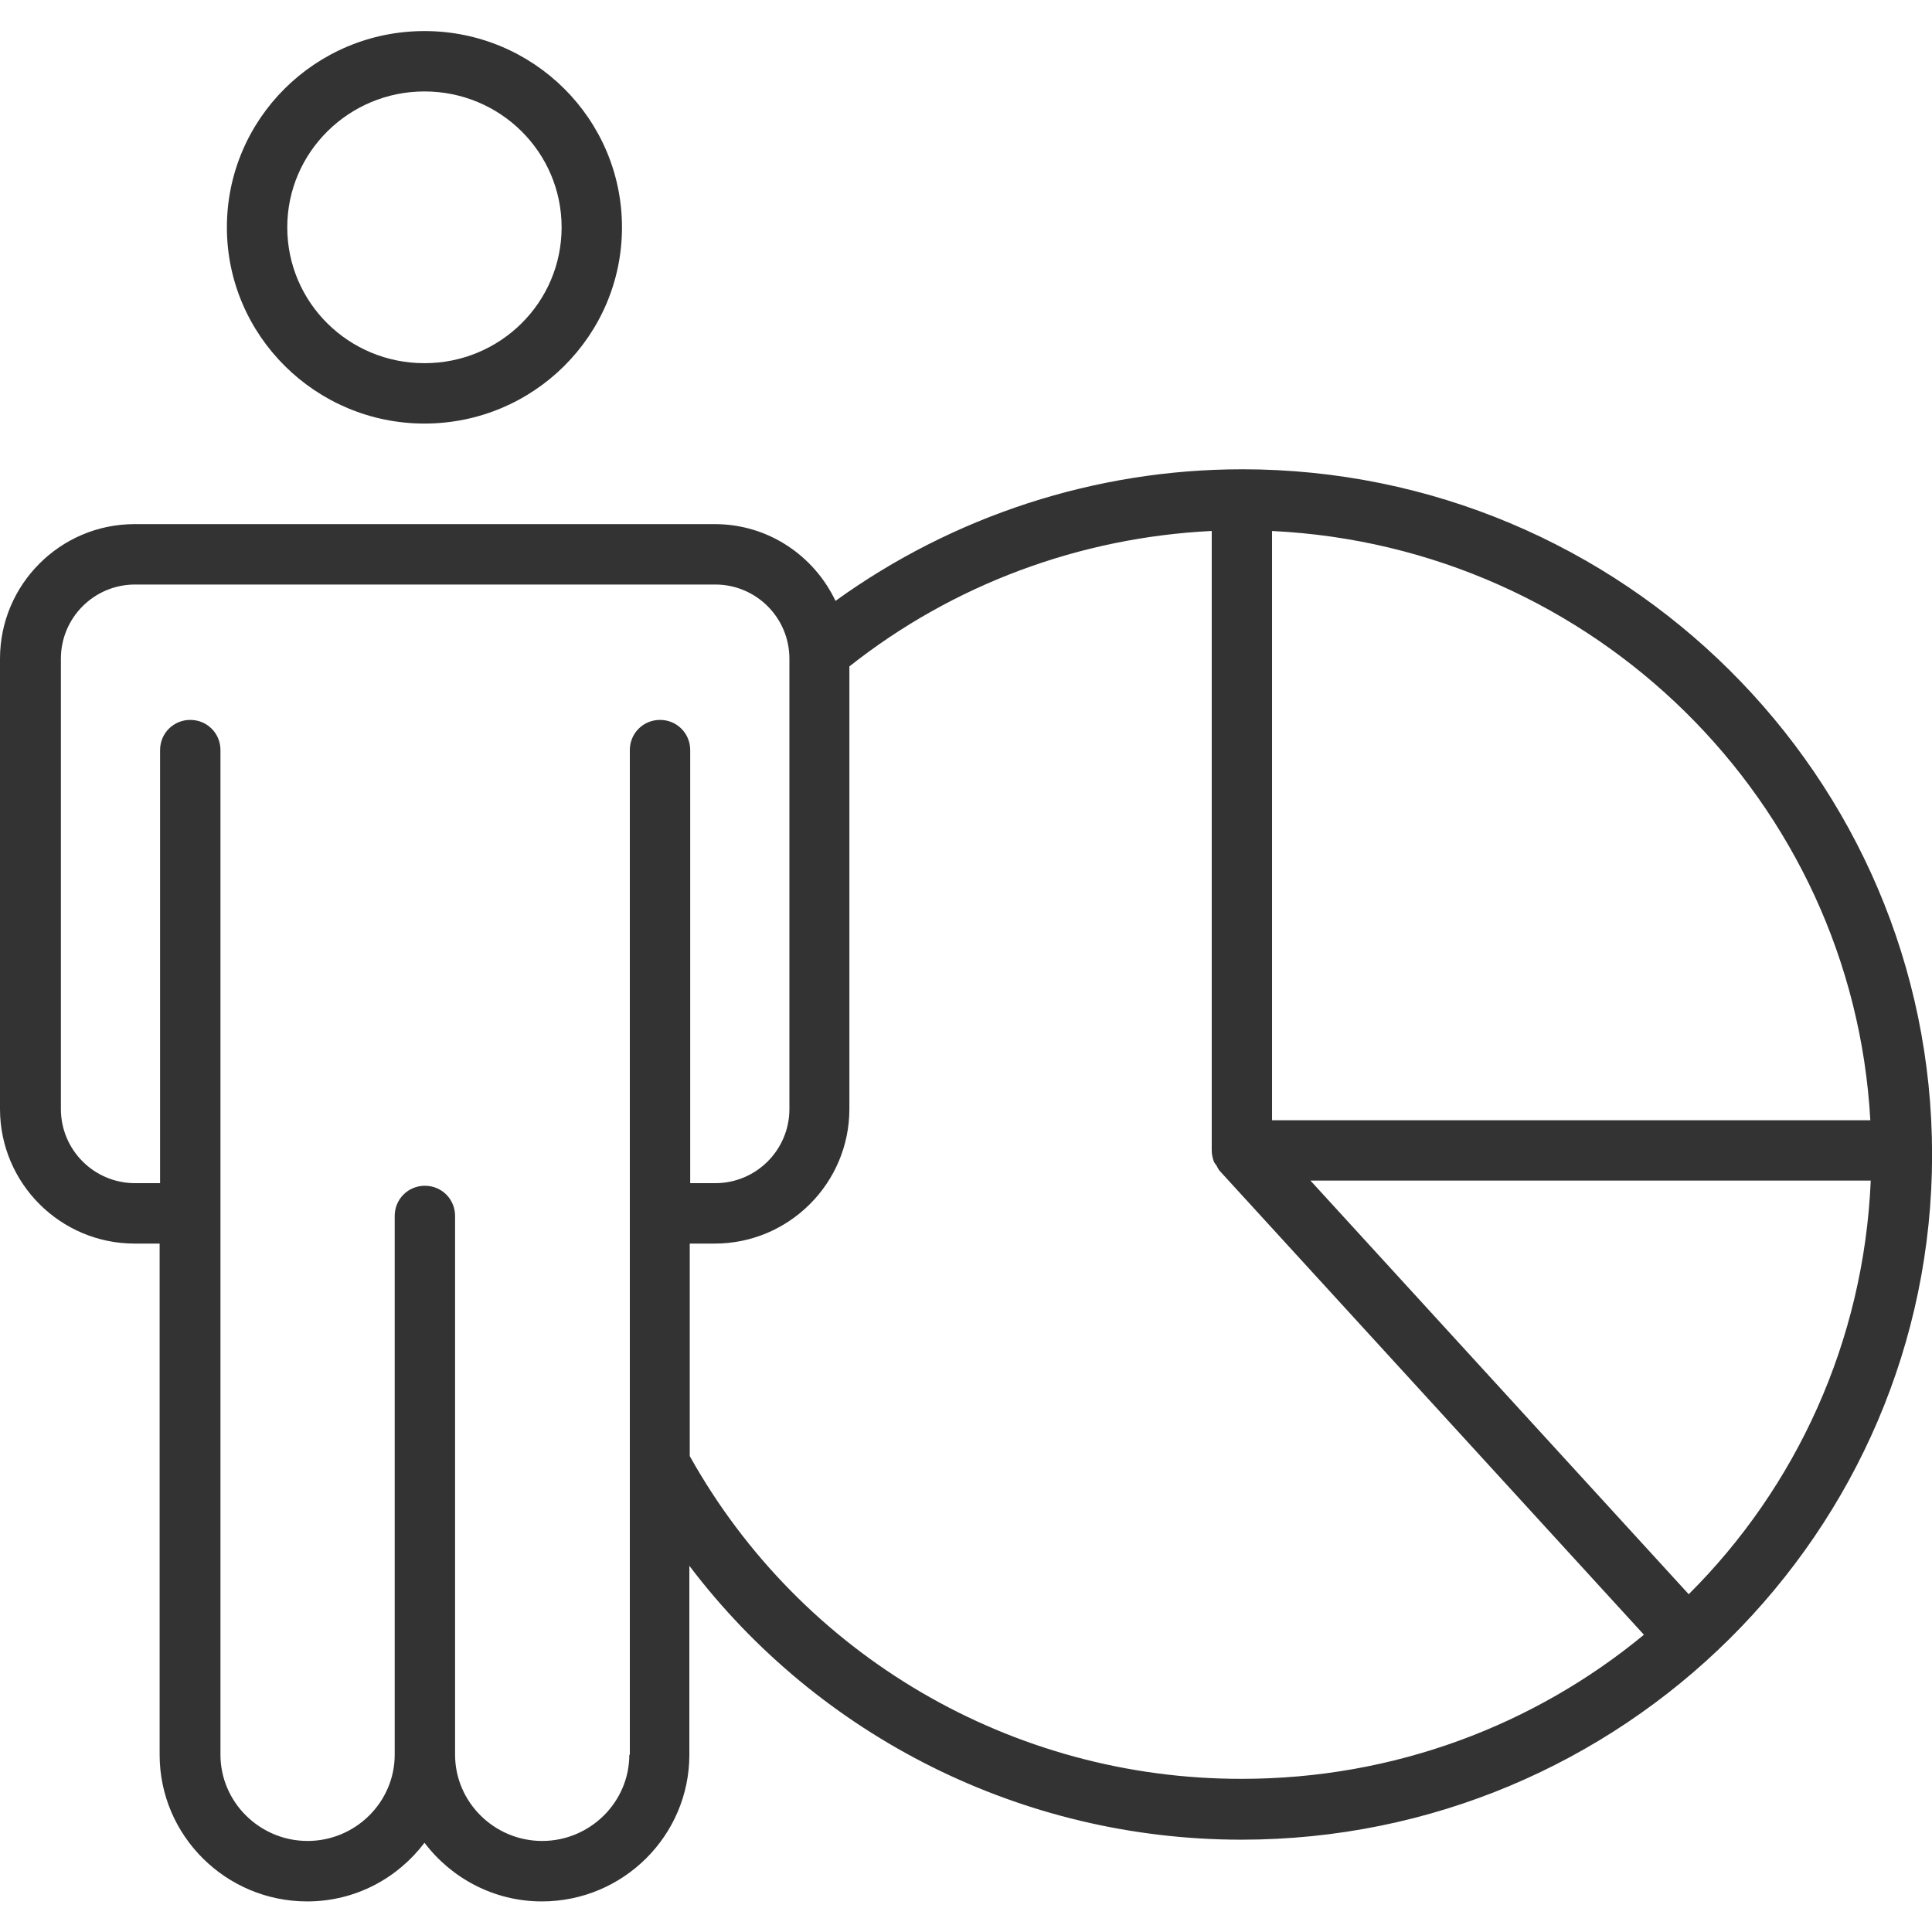 <!-- Generated by IcoMoon.io -->
<svg version="1.1" xmlns="http://www.w3.org/2000/svg" width="64" height="64" viewBox="0 0 64 64">
<path fill="#333" d="M14.060 14.031c3.616 0 6.544-2.914 6.544-6.501s-2.929-6.501-6.544-6.501-6.544 2.914-6.544 6.501 2.943 6.501 6.544 6.501zM14.060 3.029c2.514 0 4.544 2.014 4.544 4.501s-2.029 4.501-4.544 4.501-4.544-2.014-4.544-4.501 2.043-4.501 4.544-4.501zM41.137 15.546c-4.844 0-9.559 1.543-13.46 4.359-0.714-1.5-2.229-2.543-4.001-2.543h-19.217c-2.459 0-4.459 2-4.459 4.457v14.917c0 2.459 2 4.459 4.459 4.459h0.829v16.933c0 2.686 2.2 4.859 4.887 4.859 1.6 0 3-0.771 3.887-1.943 0.886 1.171 2.3 1.943 3.887 1.943 2.7 0 4.887-2.186 4.887-4.859v-6.259c4.287 5.659 11.031 9.073 18.29 9.073 12.617 0 22.877-10.189 22.877-22.691s-10.246-22.706-22.863-22.706v0zM61.957 37.109h-19.819v-19.519c10.66 0.514 19.233 8.959 19.819 19.519v0zM20.847 58.127c0 1.571-1.3 2.857-2.886 2.857s-2.886-1.286-2.886-2.857v-17.847c0-0.557-0.443-1-1-1s-1 0.443-1 1v17.847c0 1.571-1.3 2.857-2.886 2.857s-2.886-1.286-2.886-2.857v-33.279c0-0.557-0.443-1-1-1s-1 0.443-1 1v14.346h-0.829c-1.357 0-2.457-1.1-2.457-2.457v-14.917c0-1.357 1.1-2.457 2.457-2.457h19.219c1.357 0 2.457 1.1 2.457 2.457v14.917c0 1.357-1.1 2.457-2.457 2.457h-0.829v-14.346c0-0.557-0.443-1-1-1s-1 0.443-1 1v33.279h-0.014zM22.849 48.239v-7.044h0.829c2.457 0 4.459-2 4.459-4.459v-14.66c3.43-2.714 7.63-4.273 12.003-4.487v20.519c0 0.129 0.029 0.257 0.071 0.371 0.014 0.043 0.057 0.086 0.086 0.129 0.029 0.057 0.057 0.114 0.1 0.171l14.060 15.374c-3.616 2.986-8.259 4.773-13.317 4.773-7.616 0.014-14.603-4.087-18.29-10.689v0zM55.941 52.811l-12.531-13.703h18.561c-0.229 5.33-2.471 10.16-6.030 13.703v0z"></path>
</svg>
